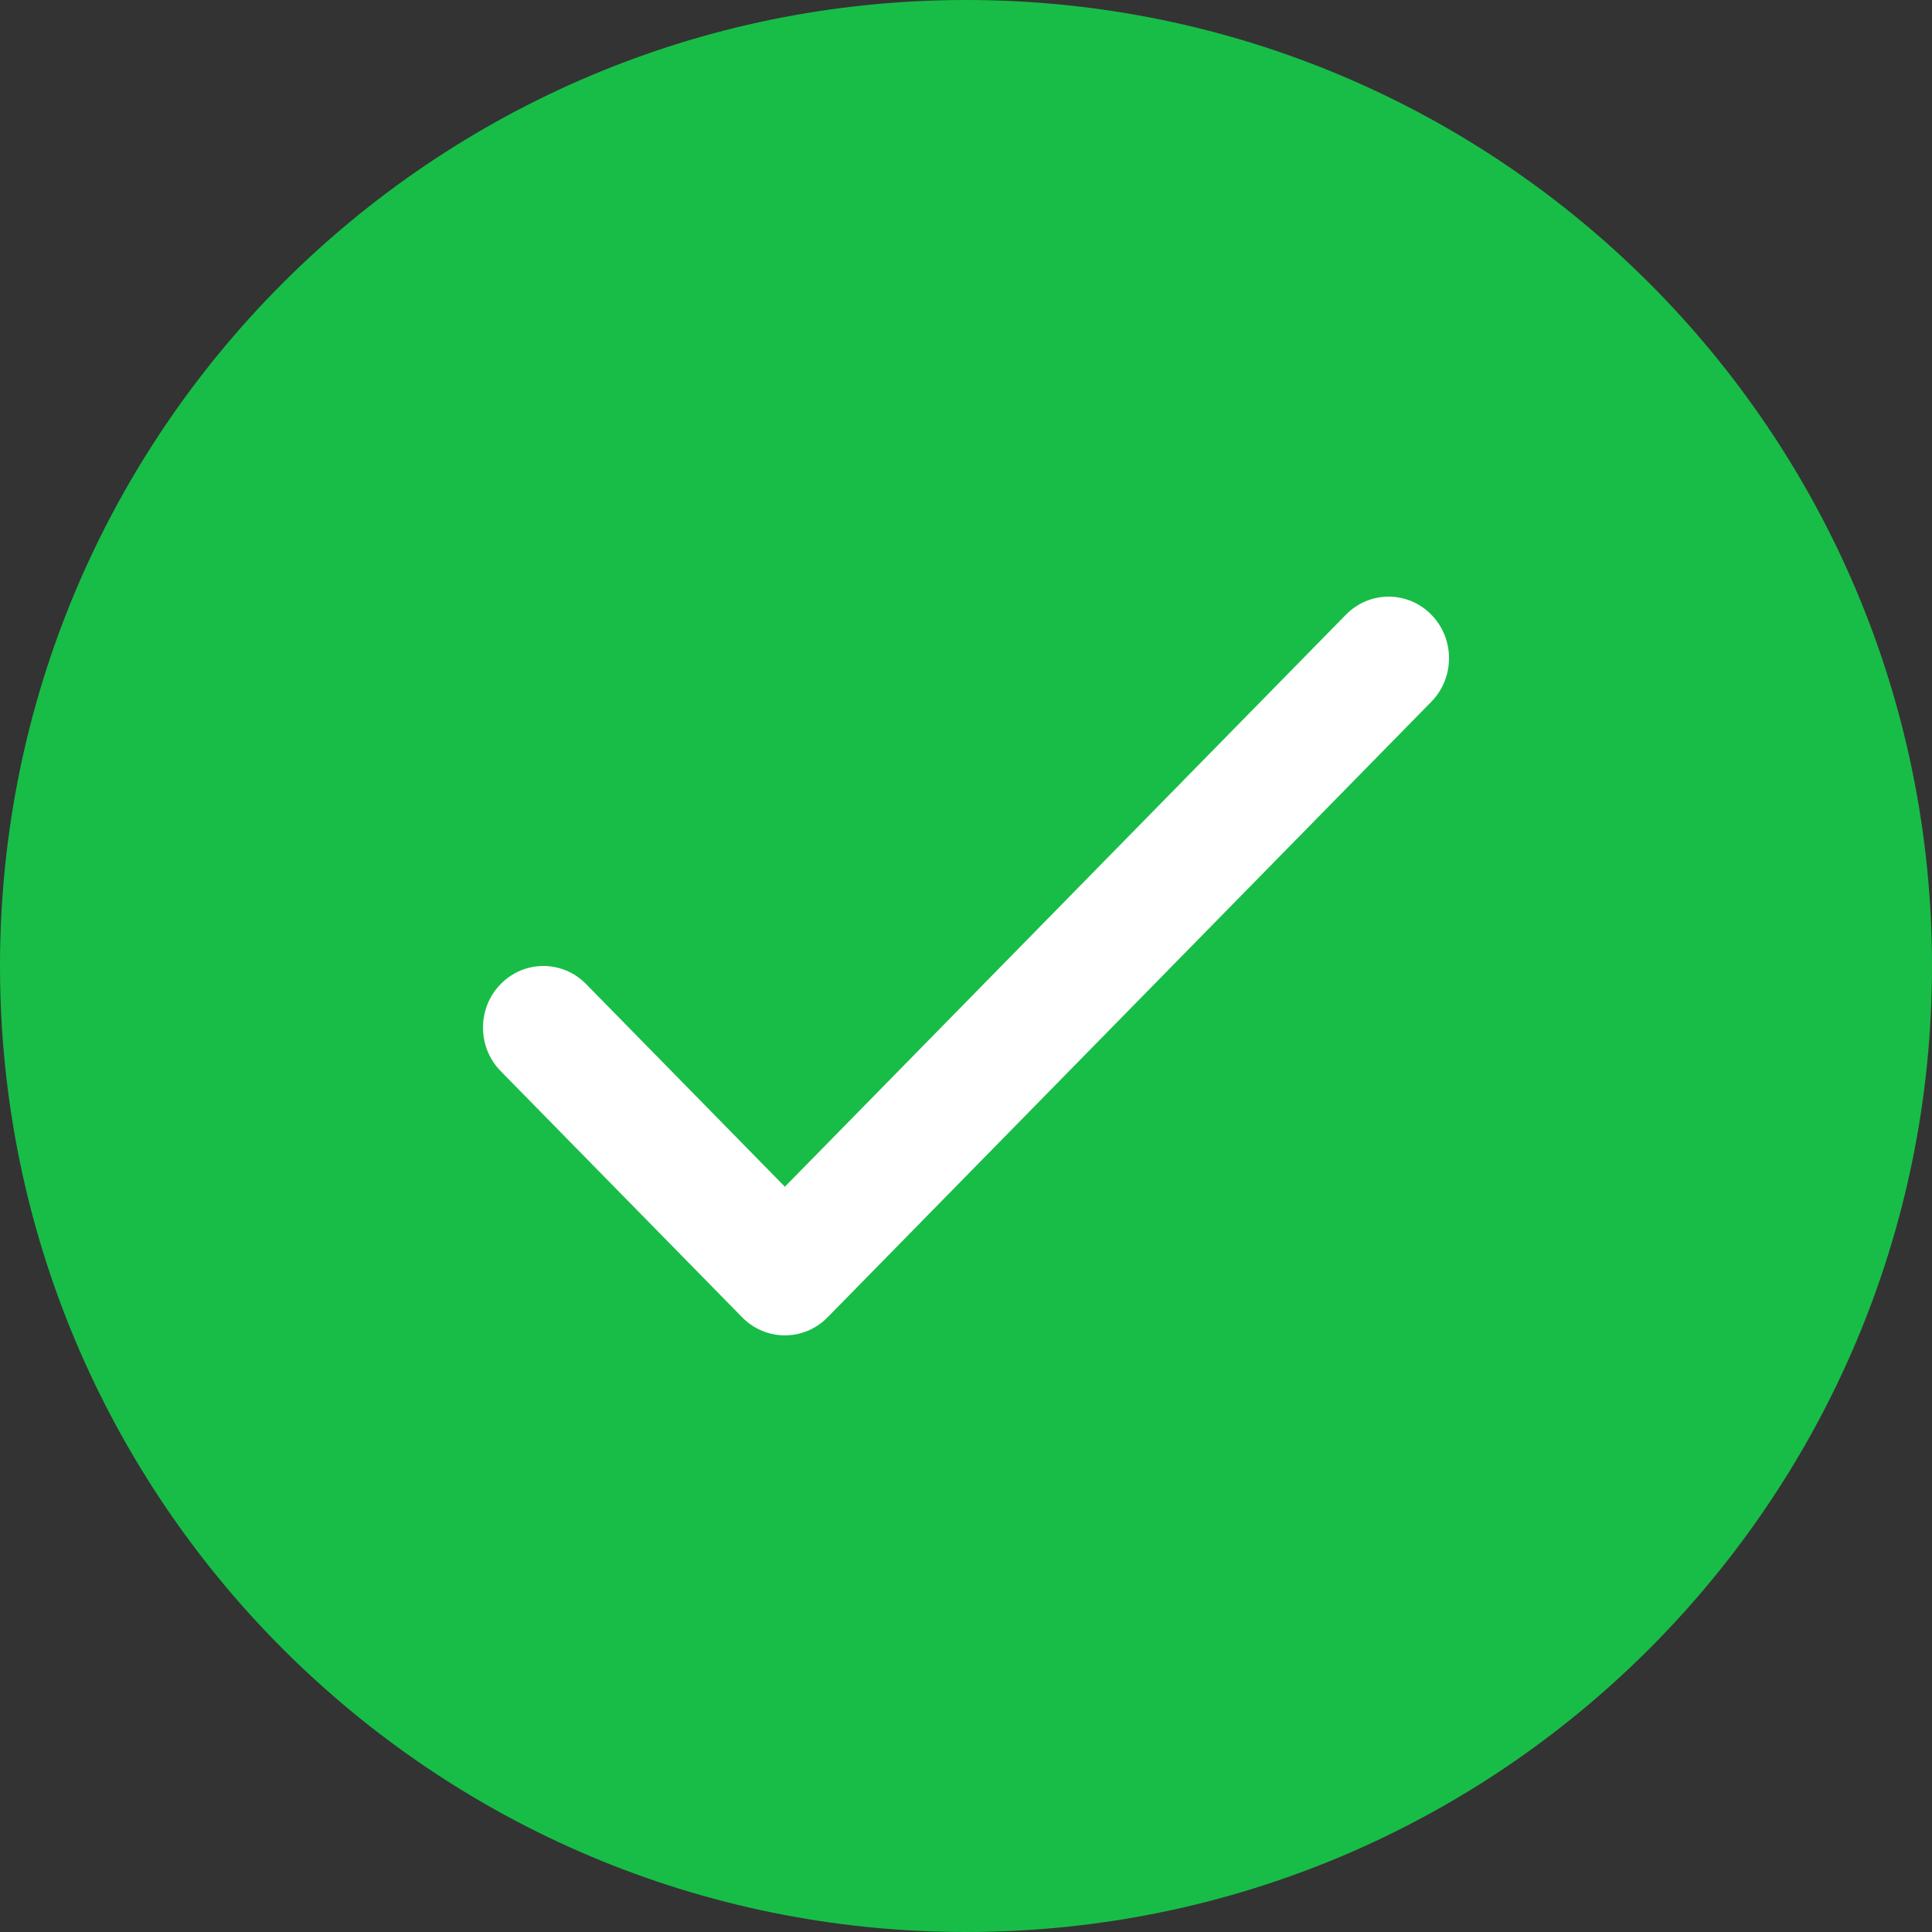 <svg width="68" height="68" viewBox="0 0 68 68" fill="none" xmlns="http://www.w3.org/2000/svg">
<rect x="0" y="0" width="68" height="68" fill="#333333" stroke="none"/>
<g id="Group 2135558403">
<path id="Vector" d="M34 68C15.222 68 0 52.778 0 34C0 15.222 15.222 0 34 0C52.778 0 68 15.222 68 34C68 52.778 52.778 68 34 68Z" fill="#18BD47"/>
<path id="Vector_2" d="M50.378 21.635C49.548 20.788 48.202 20.788 47.372 21.635L27.625 41.769L20.628 34.635C19.798 33.788 18.452 33.788 17.622 34.635C16.793 35.481 16.793 36.853 17.622 37.699L26.122 46.365C26.952 47.212 28.298 47.212 29.128 46.365L50.378 24.699C51.208 23.853 51.208 22.481 50.378 21.635Z" fill="white"/>
</g>
</svg>
